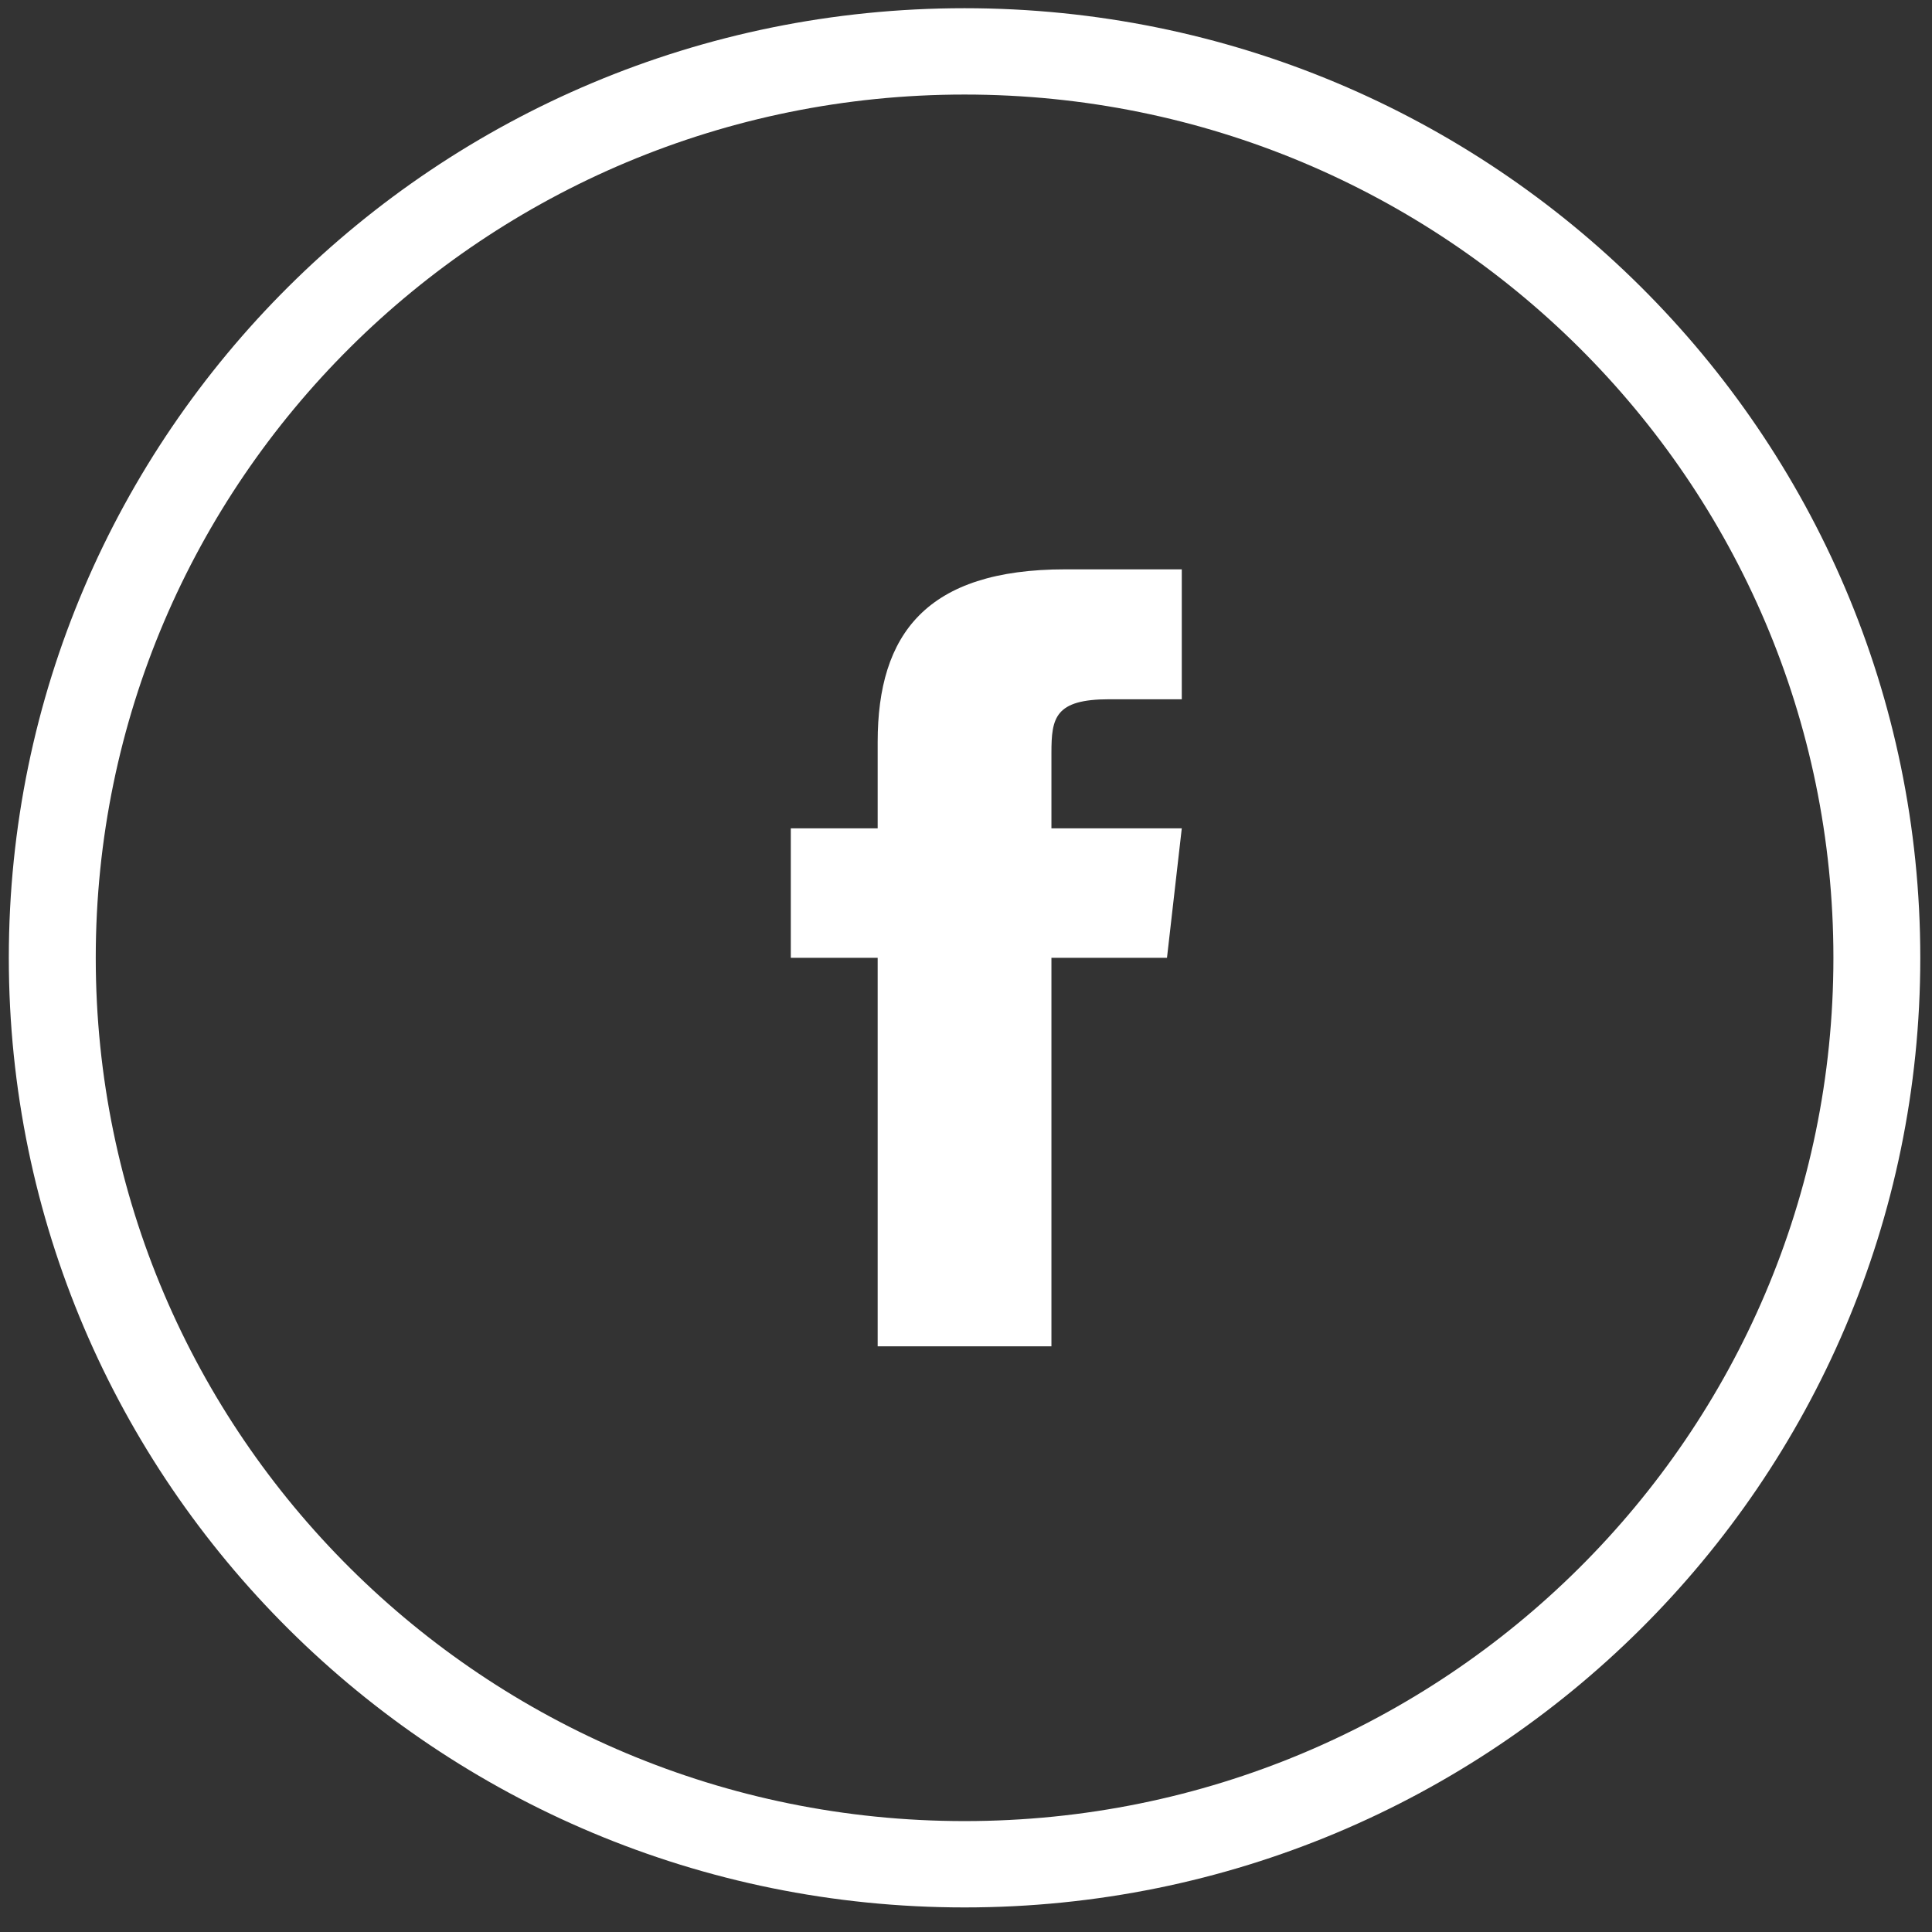 <?xml version="1.0" encoding="UTF-8"?>
<svg xmlns="http://www.w3.org/2000/svg" width="32" height="32" viewBox="0 0 32 32" fill="none">
  <rect x="0" y="0" width="32" height="32" fill="#333333" stroke="none"/>
  <path d="M14.537 12.29V13.72H13.098V15.864H14.537V22.299H17.415V15.864H19.329L19.574 13.72H17.415V12.468C17.415 11.889 17.473 11.582 18.372 11.582H19.574V9.43H17.645C15.343 9.43 14.537 10.502 14.537 12.29Z" fill="white"></path>
  <path d="M15.976 0.136C7.234 0.136 0.146 7.178 0.146 15.864C0.146 24.551 7.234 31.593 15.976 31.593C24.719 31.593 31.806 24.551 31.806 15.864C31.806 7.178 24.719 0.136 15.976 0.136ZM15.976 30.163C8.028 30.163 1.586 23.761 1.586 15.864C1.586 7.967 8.028 1.566 15.976 1.566C23.924 1.566 30.367 7.967 30.367 15.864C30.367 23.761 23.924 30.163 15.976 30.163Z" fill="white"></path>
</svg>
